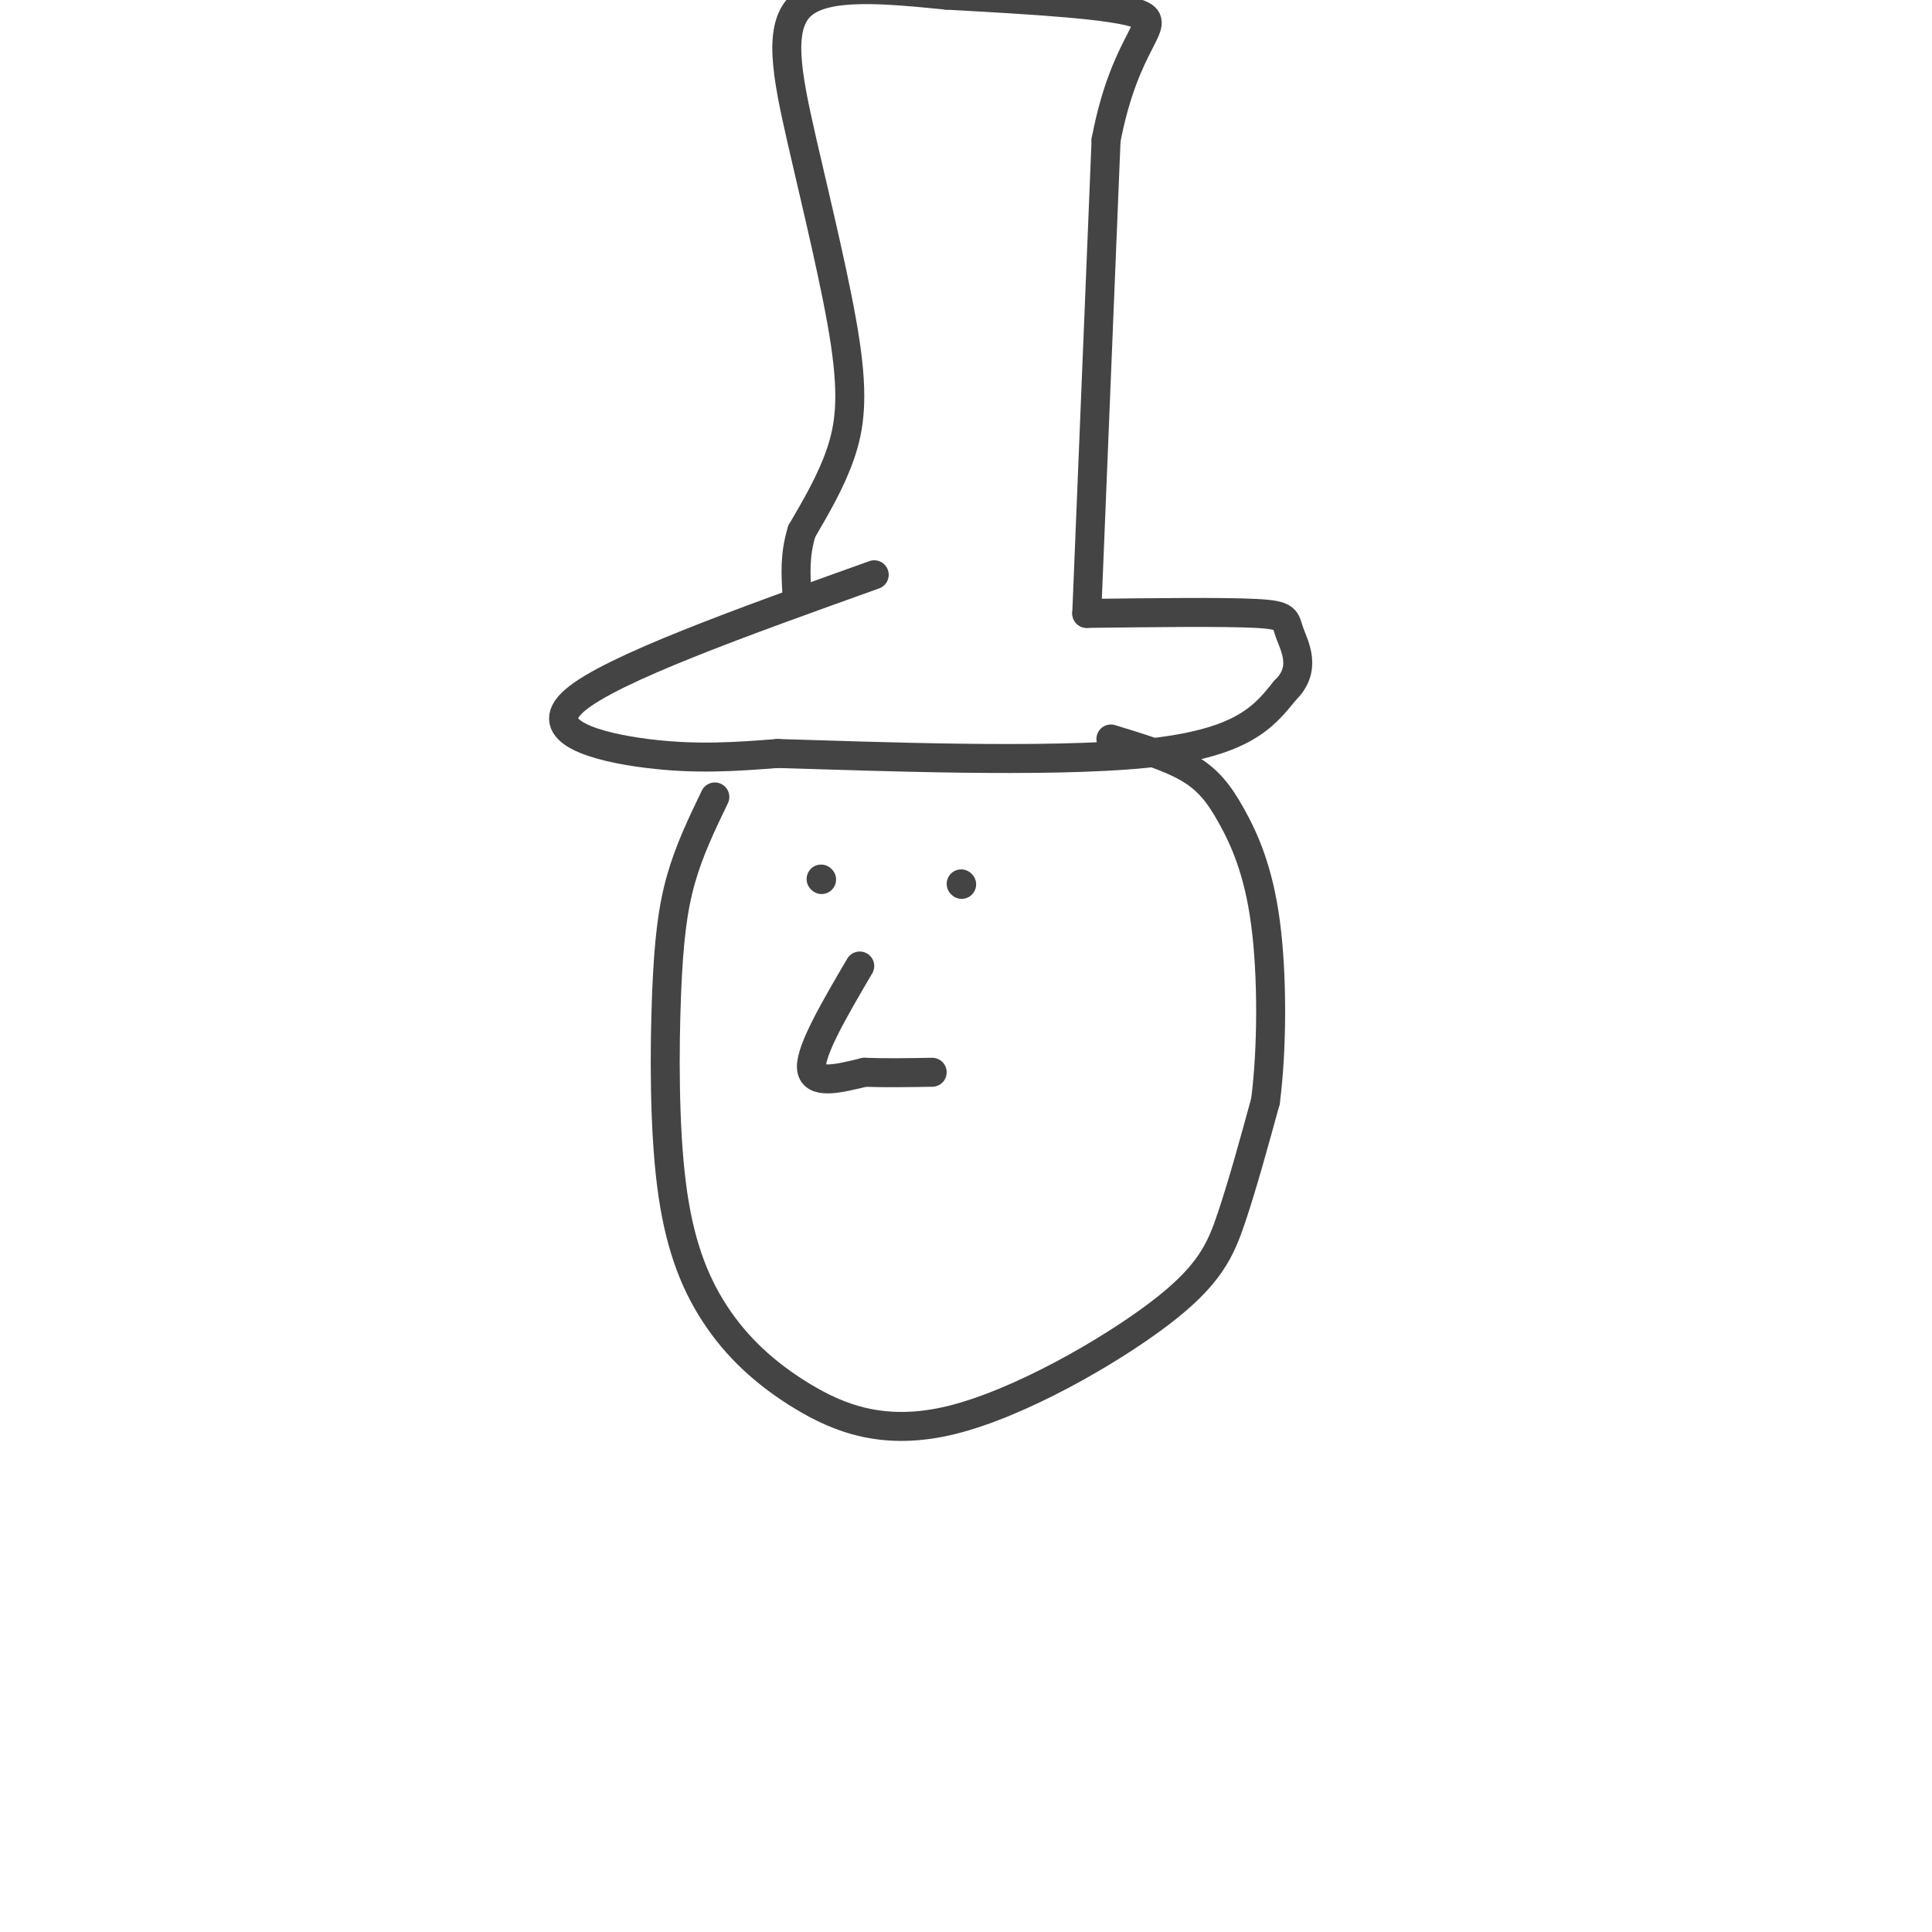 <svg viewBox='0 0 400 400' version='1.1' xmlns='http://www.w3.org/2000/svg' xmlns:xlink='http://www.w3.org/1999/xlink'><g fill='none' stroke='#444444' stroke-width='6' stroke-linecap='round' stroke-linejoin='round'><path d='M181,119c-27.244,9.756 -54.489,19.511 -62,26c-7.511,6.489 4.711,9.711 15,11c10.289,1.289 18.644,0.644 27,0'/><path d='M161,156c19.800,0.578 55.800,2.022 76,0c20.200,-2.022 24.600,-7.511 29,-13'/><path d='M266,143c4.714,-4.488 2.000,-9.208 1,-12c-1.000,-2.792 -0.286,-3.655 -7,-4c-6.714,-0.345 -20.857,-0.173 -35,0'/><path d='M225,127c0.000,0.000 4.000,-98.000 4,-98'/><path d='M229,29c3.956,-20.844 11.844,-23.956 7,-26c-4.844,-2.044 -22.422,-3.022 -40,-4'/><path d='M196,-1c-12.839,-1.268 -24.938,-2.436 -30,2c-5.062,4.436 -3.089,14.478 0,28c3.089,13.522 7.293,30.525 9,42c1.707,11.475 0.916,17.421 -1,23c-1.916,5.579 -4.958,10.789 -8,16'/><path d='M166,110c-1.500,4.833 -1.250,8.917 -1,13'/><path d='M148,165c-2.634,5.462 -5.269,10.925 -7,17c-1.731,6.075 -2.560,12.764 -3,24c-0.440,11.236 -0.493,27.020 1,39c1.493,11.980 4.533,20.157 9,27c4.467,6.843 10.363,12.353 18,17c7.637,4.647 17.016,8.431 31,5c13.984,-3.431 32.573,-14.078 43,-22c10.427,-7.922 12.694,-13.121 15,-20c2.306,-6.879 4.653,-15.440 7,-24'/><path d='M262,228c1.415,-10.900 1.451,-26.148 0,-37c-1.451,-10.852 -4.391,-17.306 -7,-22c-2.609,-4.694 -4.888,-7.627 -9,-10c-4.112,-2.373 -10.056,-4.187 -16,-6'/><path d='M170,182c0.000,0.000 0.100,0.100 0.1,0.1'/><path d='M199,183c0.000,0.000 0.100,0.100 0.1,0.1'/><path d='M178,200c-5.083,8.667 -10.167,17.333 -10,21c0.167,3.667 5.583,2.333 11,1'/><path d='M179,222c4.167,0.167 9.083,0.083 14,0'/></g>
</svg>